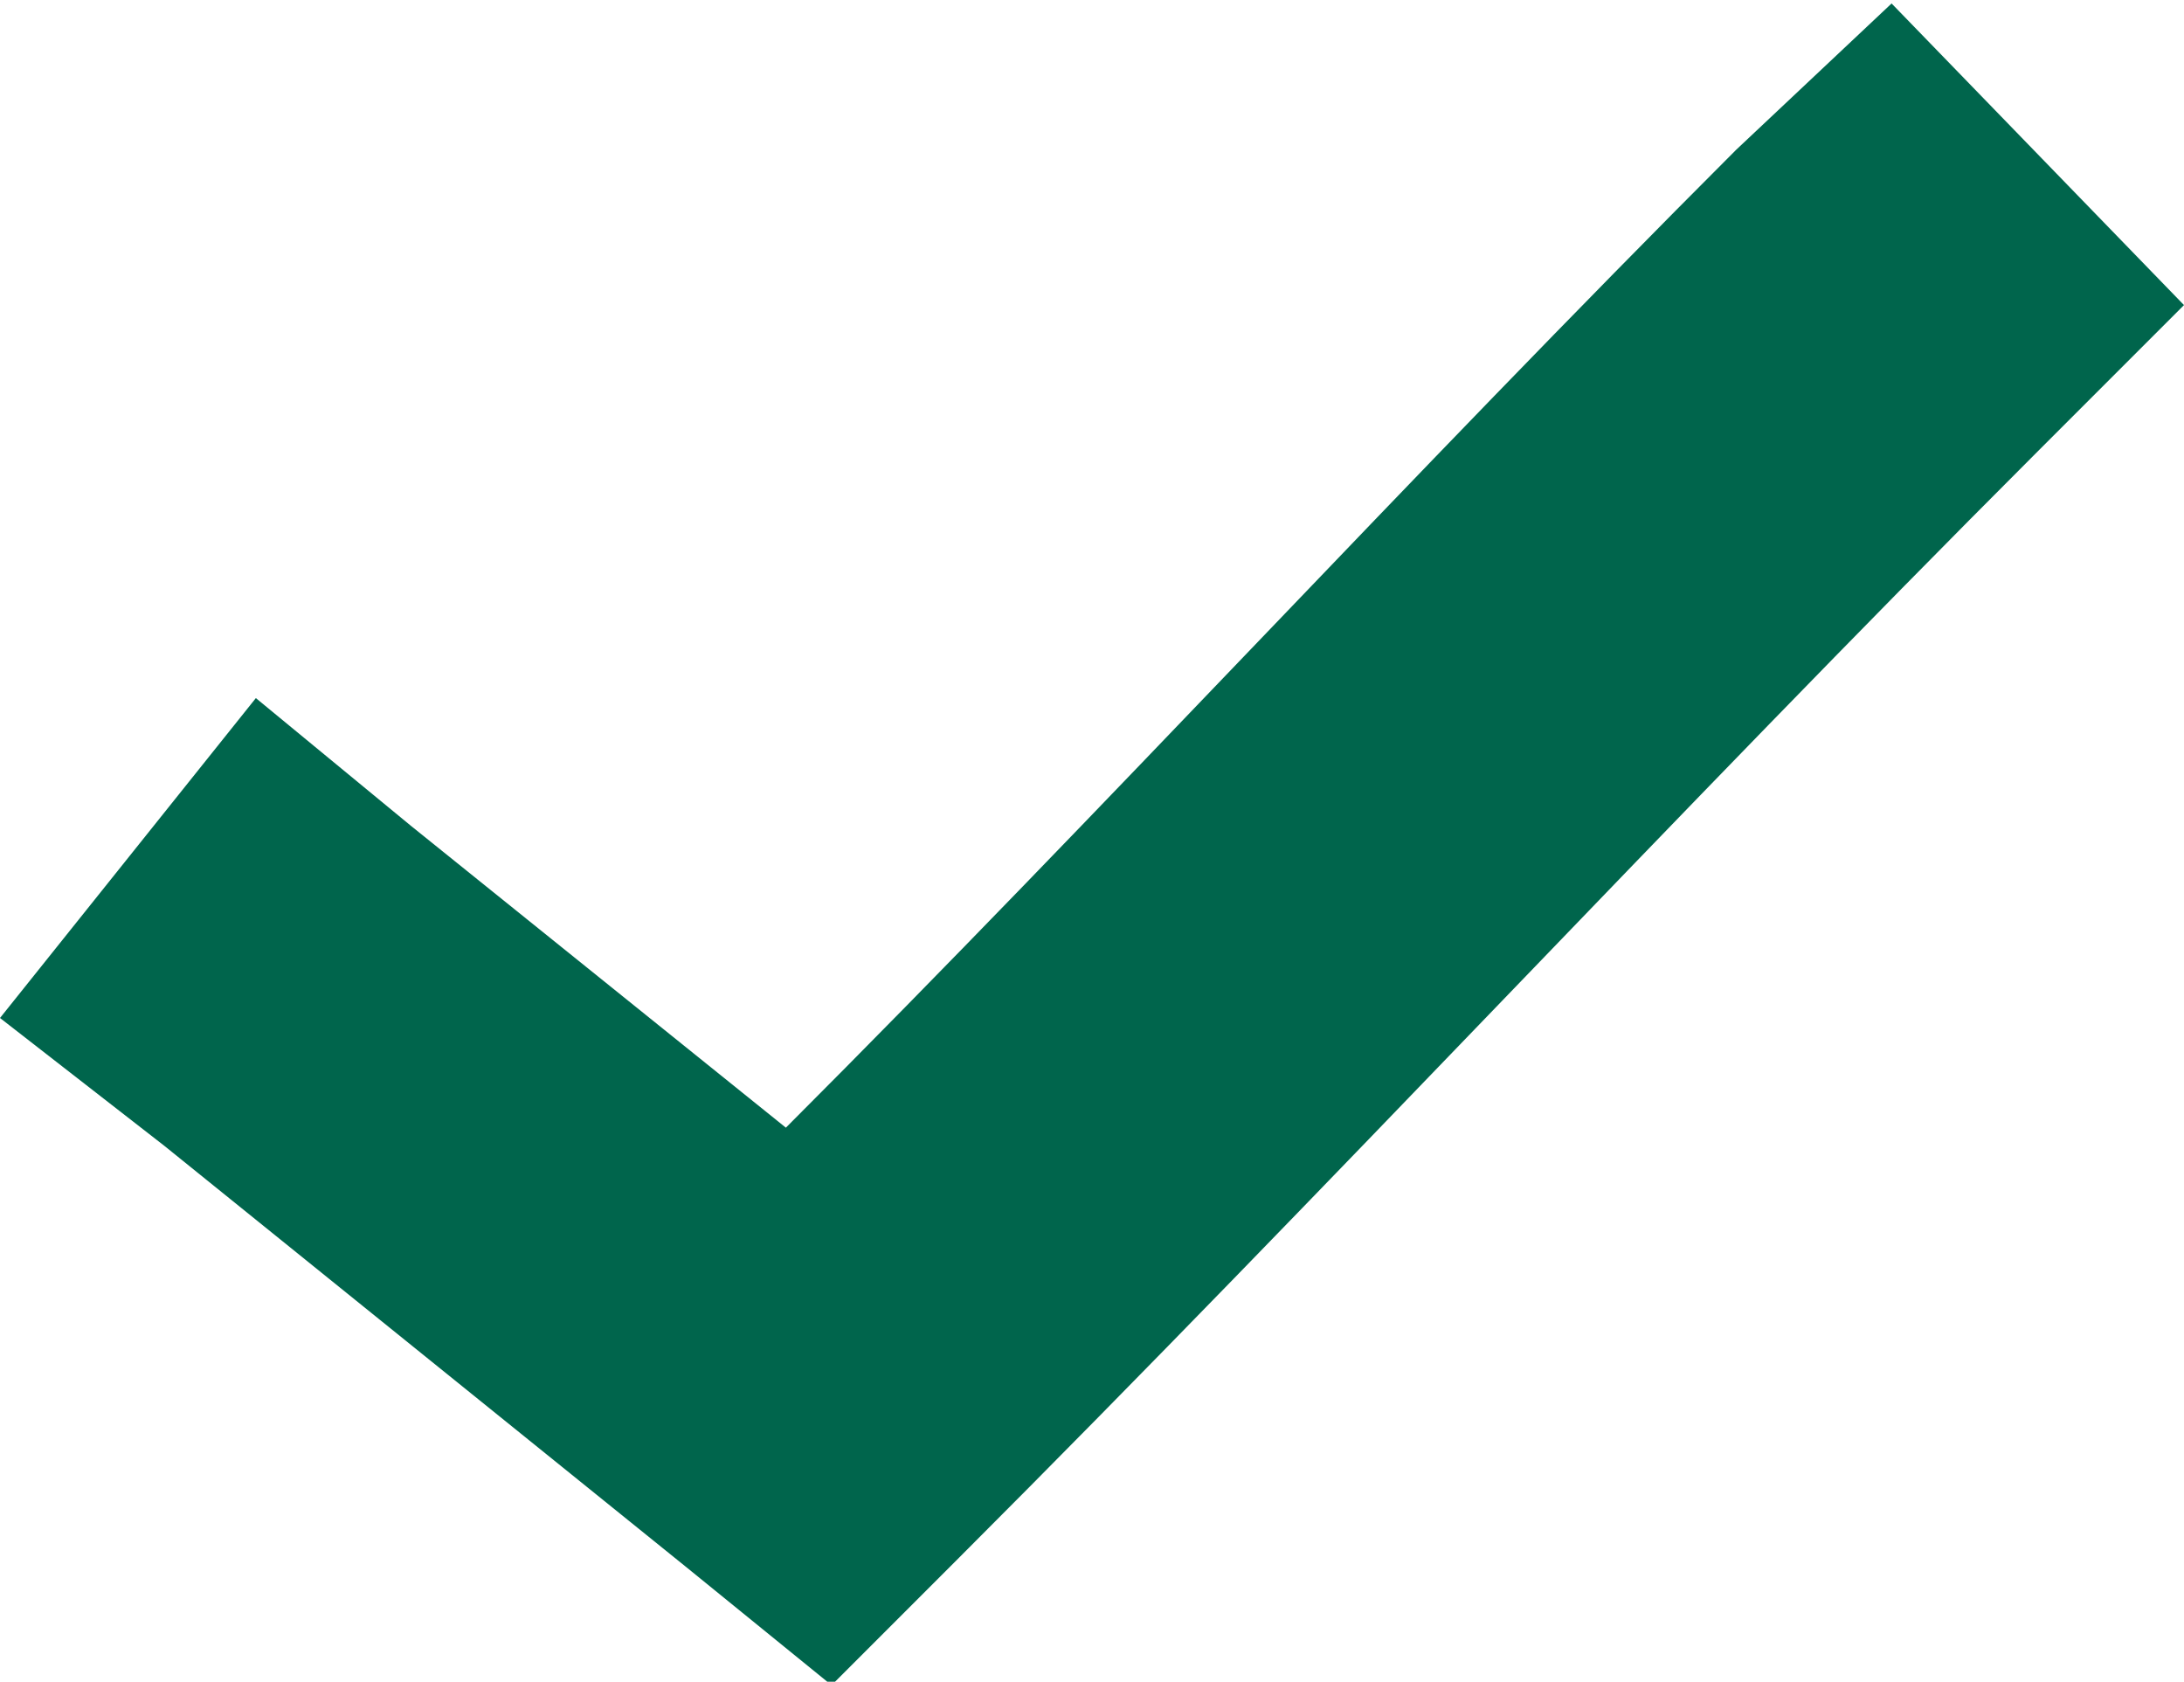 <?xml version="1.0" encoding="utf-8"?>
<!-- Generator: Adobe Illustrator 25.0.0, SVG Export Plug-In . SVG Version: 6.00 Build 0)  -->
<!DOCTYPE svg PUBLIC "-//W3C//DTD SVG 1.1//EN" "http://www.w3.org/Graphics/SVG/1.1/DTD/svg11.dtd">
<svg version="1.1" id="Capa_1" xmlns:x="http://ns.adobe.com/Extensibility/1.0/" xmlns:i="http://ns.adobe.com/AdobeIllustrator/10.0/" xmlns:graph="http://ns.adobe.com/Graphs/1.0/"
	 xmlns="http://www.w3.org/2000/svg" xmlns:xlink="http://www.w3.org/1999/xlink" x="0px" y="0px" viewBox="0 0 23.9 18.4"
	 enable-background="new 0 0 23.9 18.4" xml:space="preserve">
<g transform="translate(0,-952.362)">
	<g>
		<path fill="#00654C" d="M20.7,952.4L19,954c-3.6,3.6-6.9,7.2-10.4,10.7l-4.1-3.3L2.8,960L0,963.5l1.8,1.4l5.7,4.6l1.6,1.3l1.4-1.4
			c4.1-4.1,7.8-8.1,11.8-12.1l1.6-1.6L20.7,952.4L20.7,952.4z"/>
	</g>
</g>
</svg>
